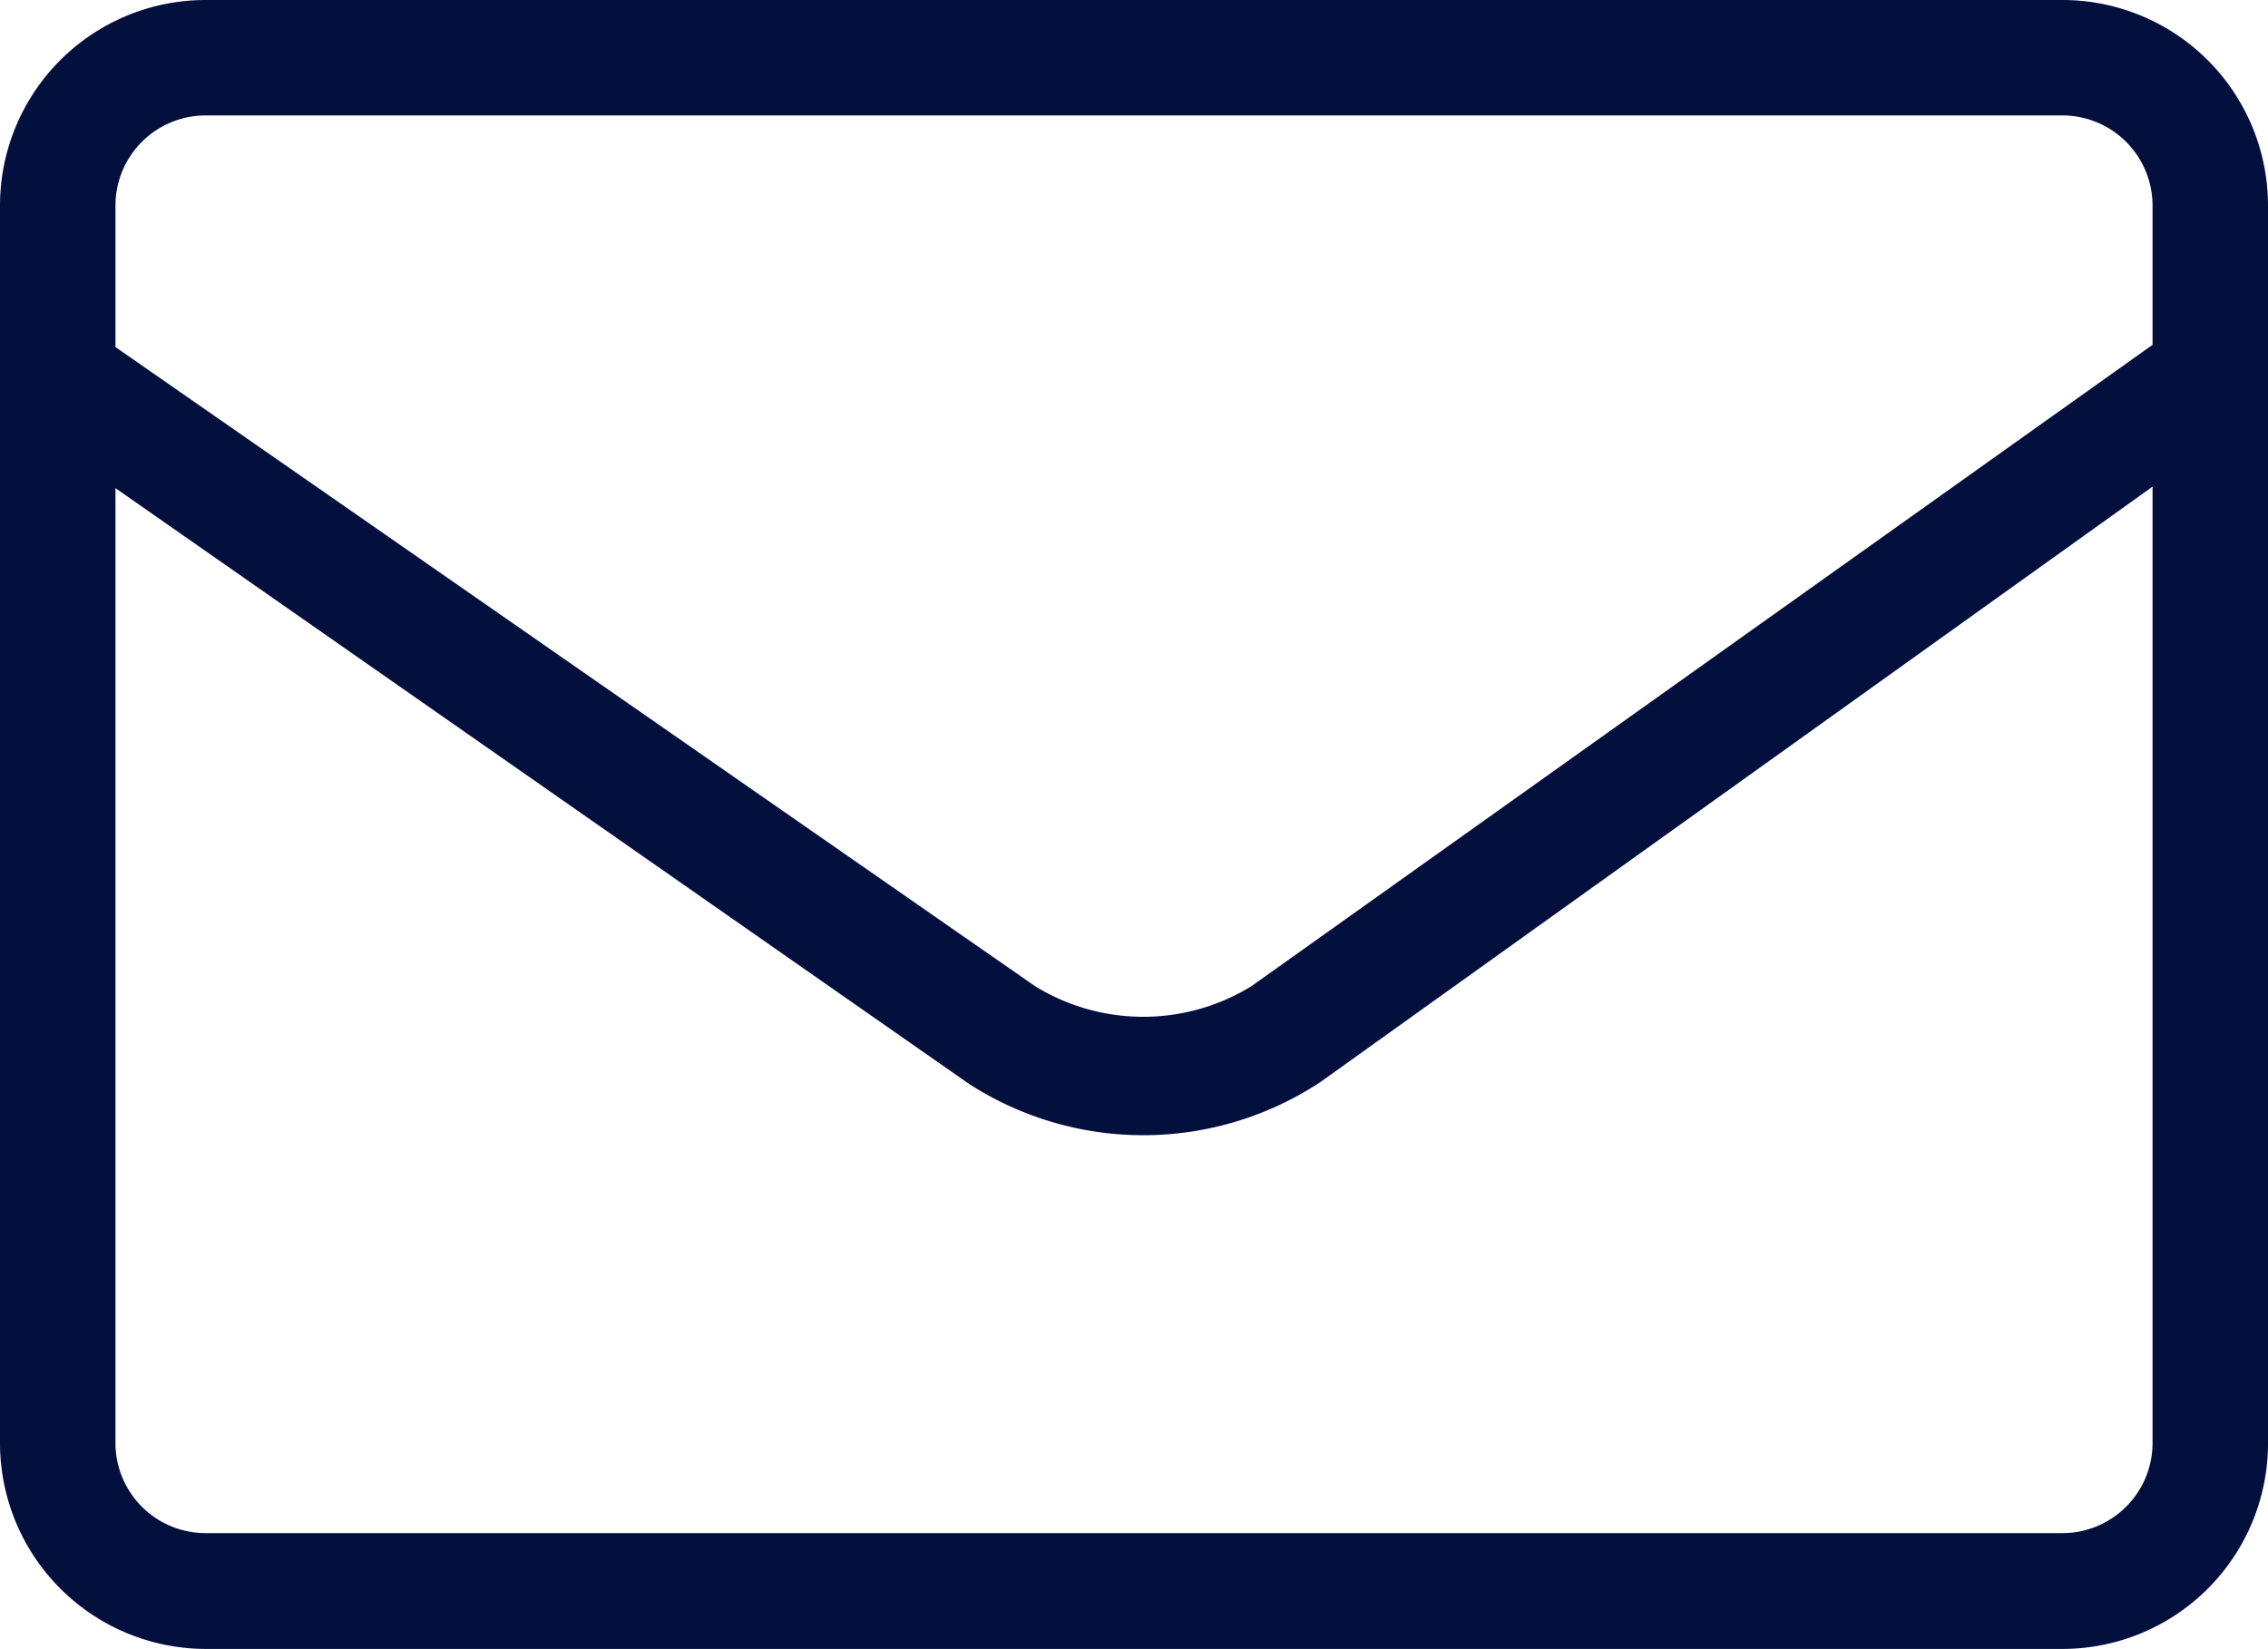 <svg xmlns="http://www.w3.org/2000/svg" viewBox="0 0 60.11 43.71"><defs><style>.cls-1{fill:#030f3d;}</style></defs><g id="レイヤー_2" data-name="レイヤー 2"><g id="レイヤー_1-2" data-name="レイヤー 1"><path class="cls-1" d="M54.67,0H5.45A5.45,5.45,0,0,0,0,5.45V38.26a5.46,5.46,0,0,0,5.45,5.45H54.67a5.45,5.45,0,0,0,5.44-5.45V5.45A5.45,5.45,0,0,0,54.67,0ZM5.45,3.06H54.67a2.39,2.39,0,0,1,2.38,2.39V9.14l-23.88,17a5.47,5.47,0,0,1-5.74,0L3.06,9.2V5.45A2.39,2.39,0,0,1,5.45,3.06ZM54.67,40.64H5.45a2.39,2.39,0,0,1-2.39-2.38V12.94L25.68,28.73A8.52,8.52,0,0,0,35,28.68L57.05,12.9V38.26A2.39,2.39,0,0,1,54.67,40.64Z"/></g></g></svg>